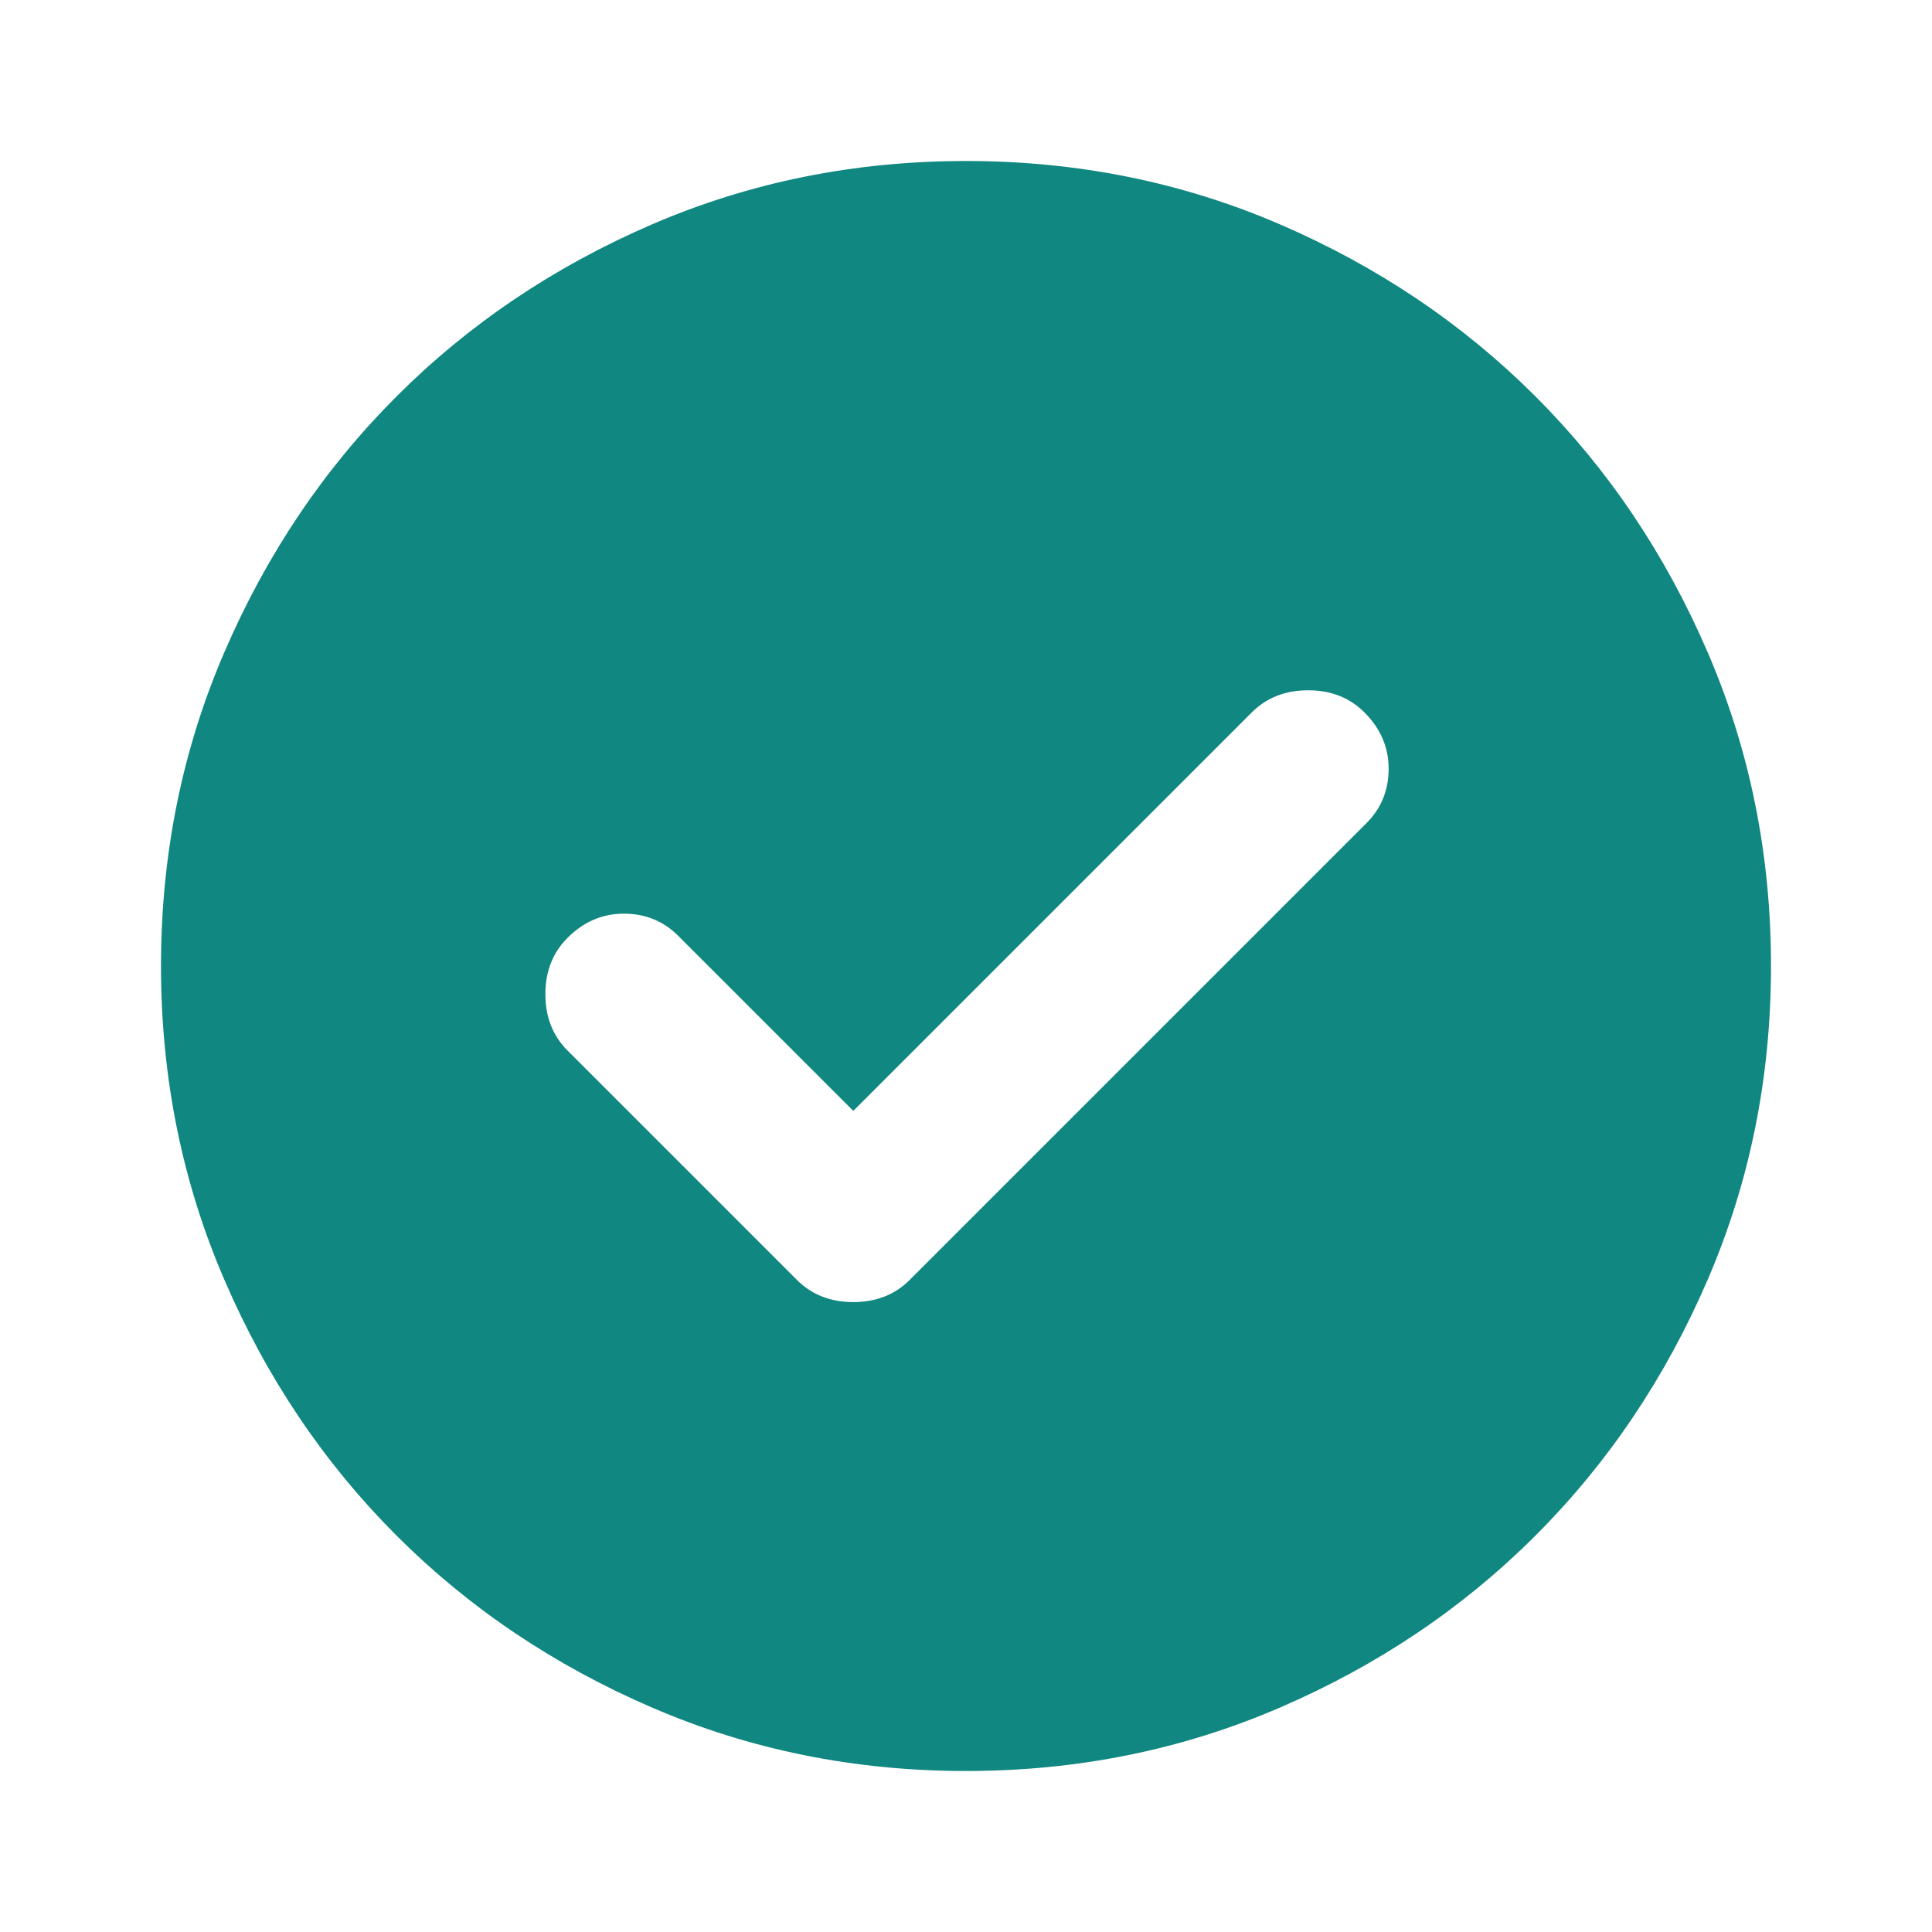 <svg width="90" height="90" viewBox="0 0 90 90" fill="none" xmlns="http://www.w3.org/2000/svg">
<path d="M39.75 51.75L31.594 43.594C30.906 42.906 30.062 42.562 29.062 42.562C28.062 42.562 27.188 42.938 26.438 43.688C25.75 44.375 25.406 45.25 25.406 46.312C25.406 47.375 25.75 48.25 26.438 48.938L37.125 59.625C37.812 60.312 38.688 60.656 39.75 60.656C40.812 60.656 41.688 60.312 42.375 59.625L63.656 38.344C64.344 37.656 64.688 36.812 64.688 35.812C64.688 34.812 64.312 33.938 63.562 33.188C62.875 32.5 62 32.156 60.938 32.156C59.875 32.156 59 32.5 58.312 33.188L39.75 51.75ZM45 82.5C39.812 82.5 34.938 81.515 30.375 79.545C25.812 77.578 21.844 74.906 18.469 71.531C15.094 68.156 12.422 64.188 10.455 59.625C8.485 55.062 7.5 50.188 7.5 45C7.5 39.812 8.485 34.938 10.455 30.375C12.422 25.812 15.094 21.844 18.469 18.469C21.844 15.094 25.812 12.421 30.375 10.451C34.938 8.484 39.812 7.5 45 7.5C50.188 7.5 55.062 8.484 59.625 10.451C64.188 12.421 68.156 15.094 71.531 18.469C74.906 21.844 77.578 25.812 79.545 30.375C81.515 34.938 82.5 39.812 82.5 45C82.5 50.188 81.515 55.062 79.545 59.625C77.578 64.188 74.906 68.156 71.531 71.531C68.156 74.906 64.188 77.578 59.625 79.545C55.062 81.515 50.188 82.5 45 82.5Z" fill="#108780"/>
</svg>
